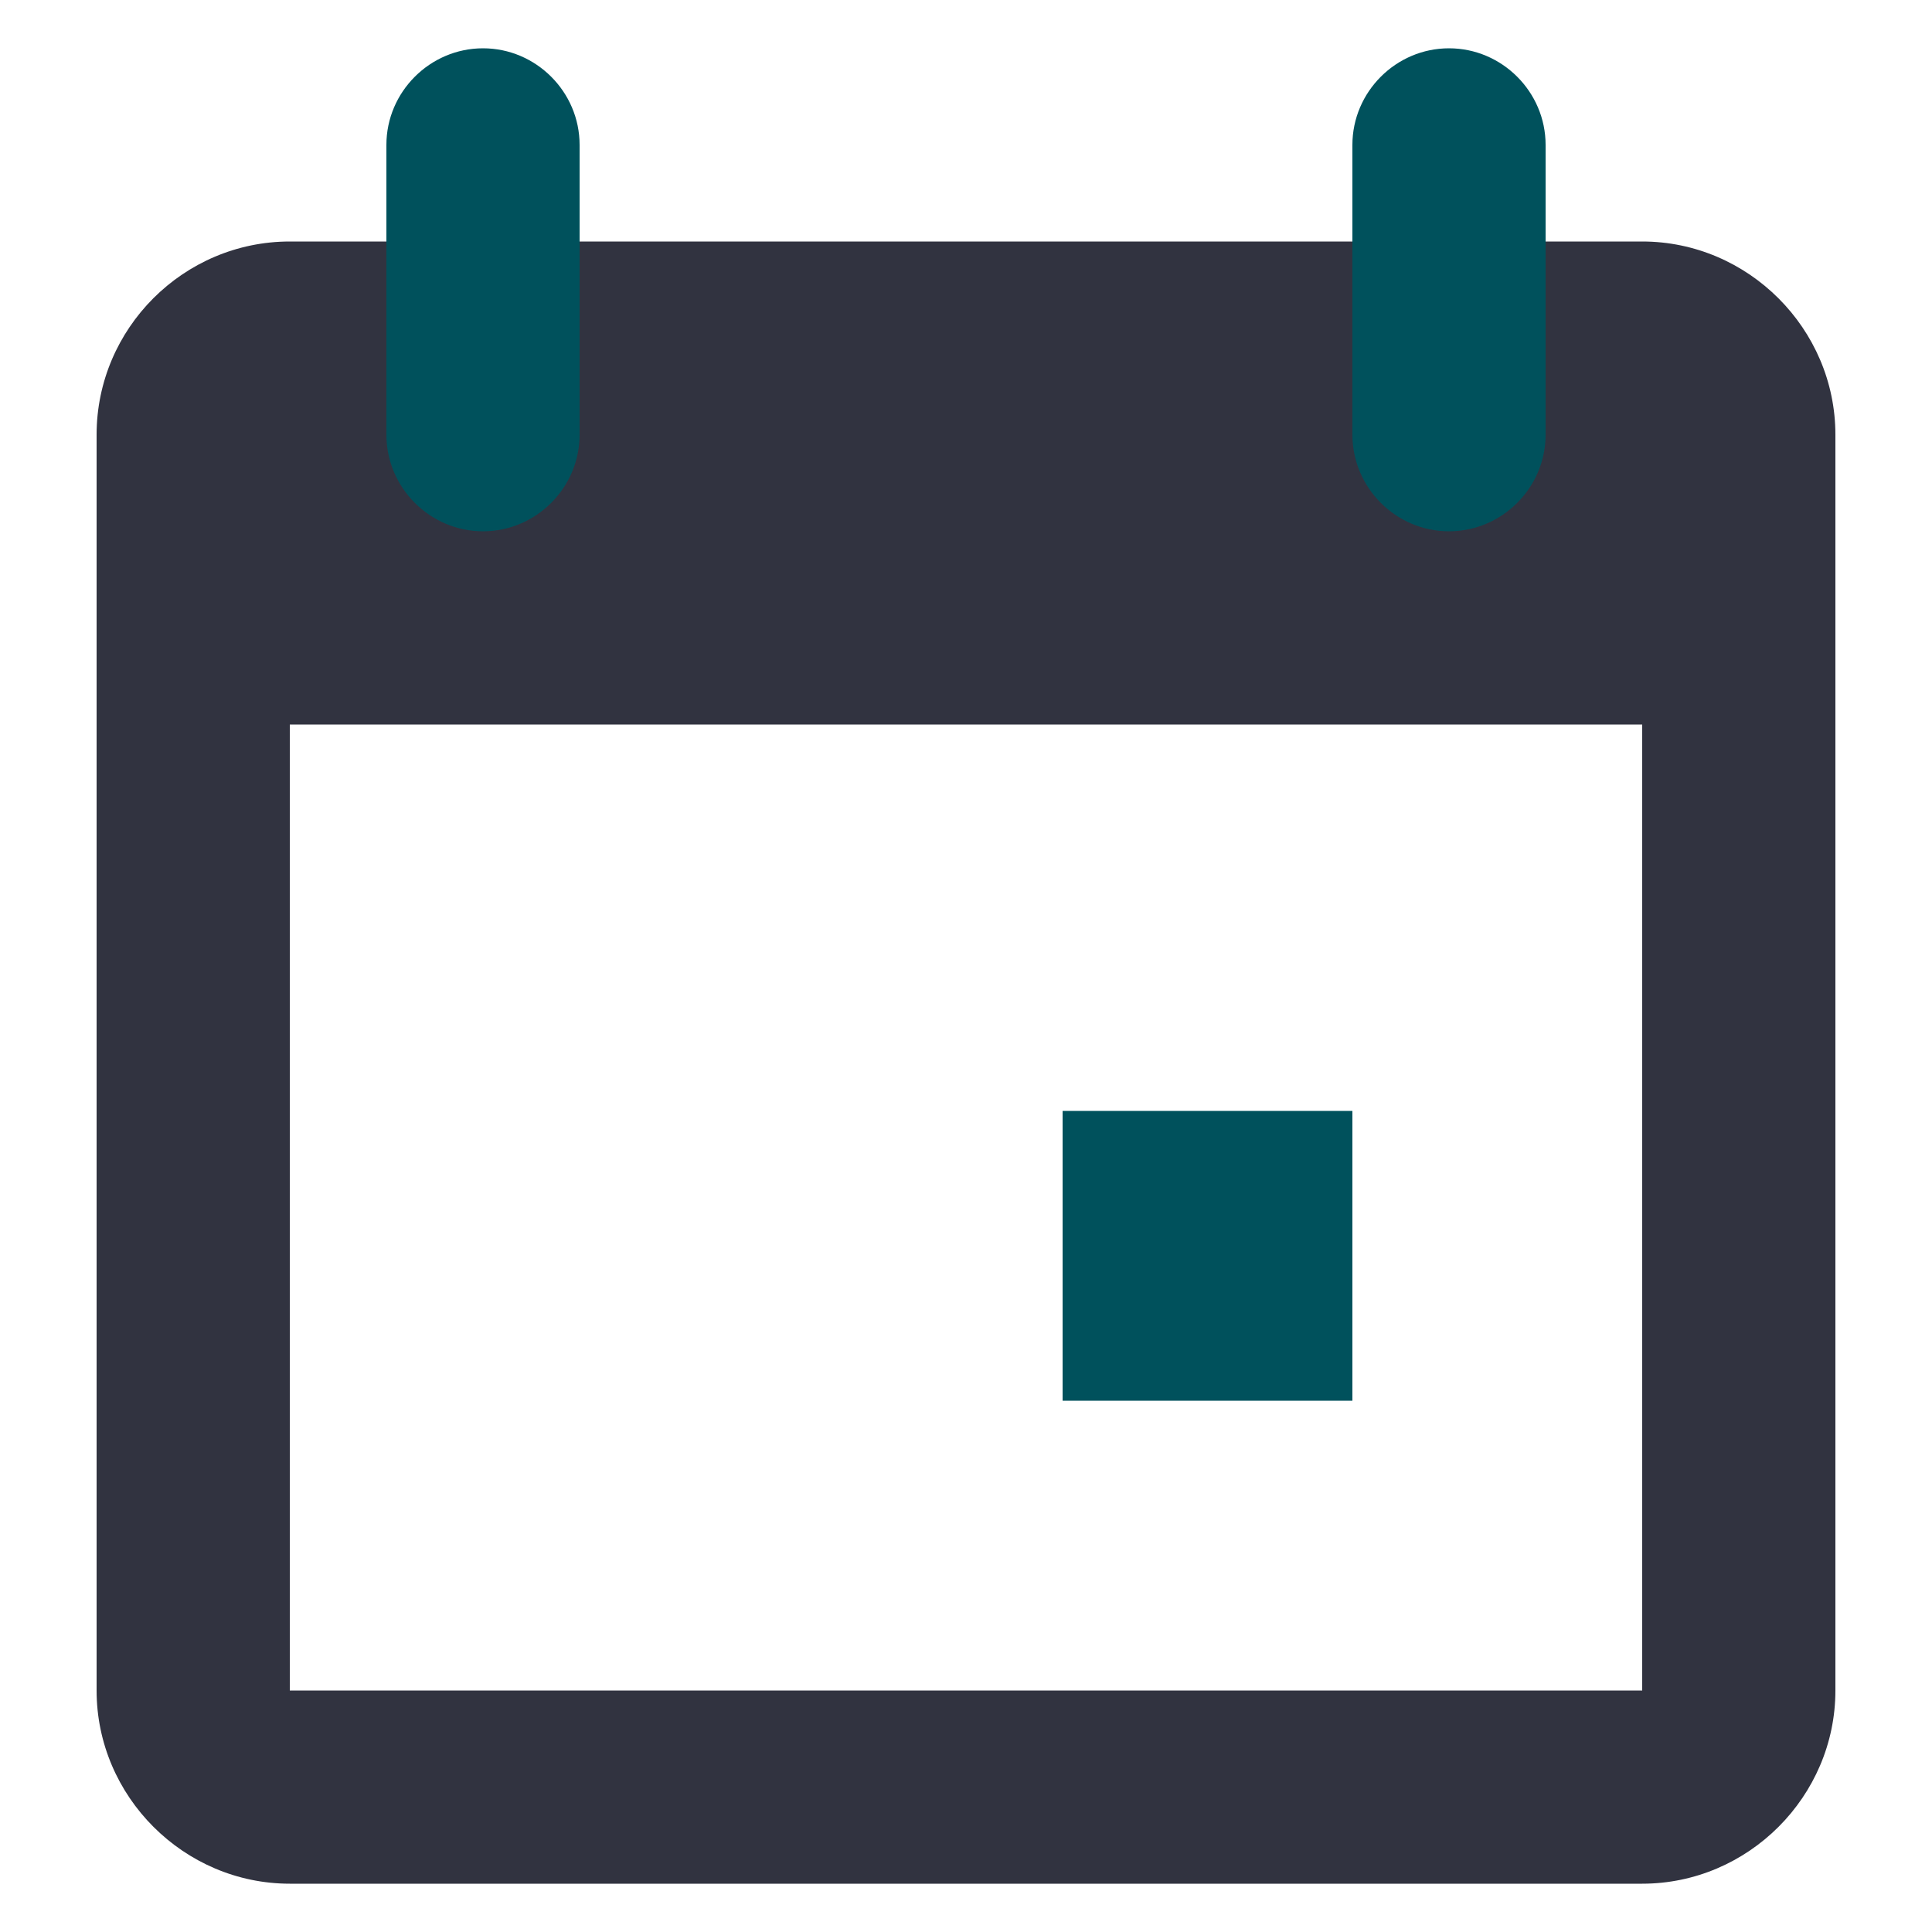<?xml version="1.0" encoding="UTF-8" standalone="no"?><!DOCTYPE svg PUBLIC "-//W3C//DTD SVG 1.1//EN" "http://www.w3.org/Graphics/SVG/1.1/DTD/svg11.dtd"><svg width="100%" height="100%" viewBox="0 0 20 20" version="1.1" xmlns="http://www.w3.org/2000/svg" xmlns:xlink="http://www.w3.org/1999/xlink" xml:space="preserve" xmlns:serif="http://www.serif.com/" style="fill-rule:evenodd;clip-rule:evenodd;stroke-linejoin:round;stroke-miterlimit:1.414;"><g><path d="M3,2.5l14,0c1.097,0 2,0.903 2,2l0,13c0,1.097 -0.903,2 -2,2l-14,0c-1.097,0 -2,-0.903 -2,-2l0,-13c0,-1.1 0.9,-2 2,-2Zm0,5l0,10l14,0l0,-10l-14,0Z" style="fill:#313340;fill-rule:nonzero;"/><path d="M11,11.5l3,0l0,3l-3,0l0,-3Zm-6,-11c0.549,0 1,0.451 1,1l0,3c0,0.549 -0.451,1 -1,1c-0.549,0 -1,-0.451 -1,-1l0,-3c0,-0.549 0.451,-1 1,-1Zm10,0c0.549,0 1,0.451 1,1l0,3c0,0.549 -0.451,1 -1,1c-0.549,0 -1,-0.451 -1,-1l0,-3c0,-0.549 0.451,-1 1,-1Z" style="fill:#00515c;fill-rule:nonzero;"/></g></svg>